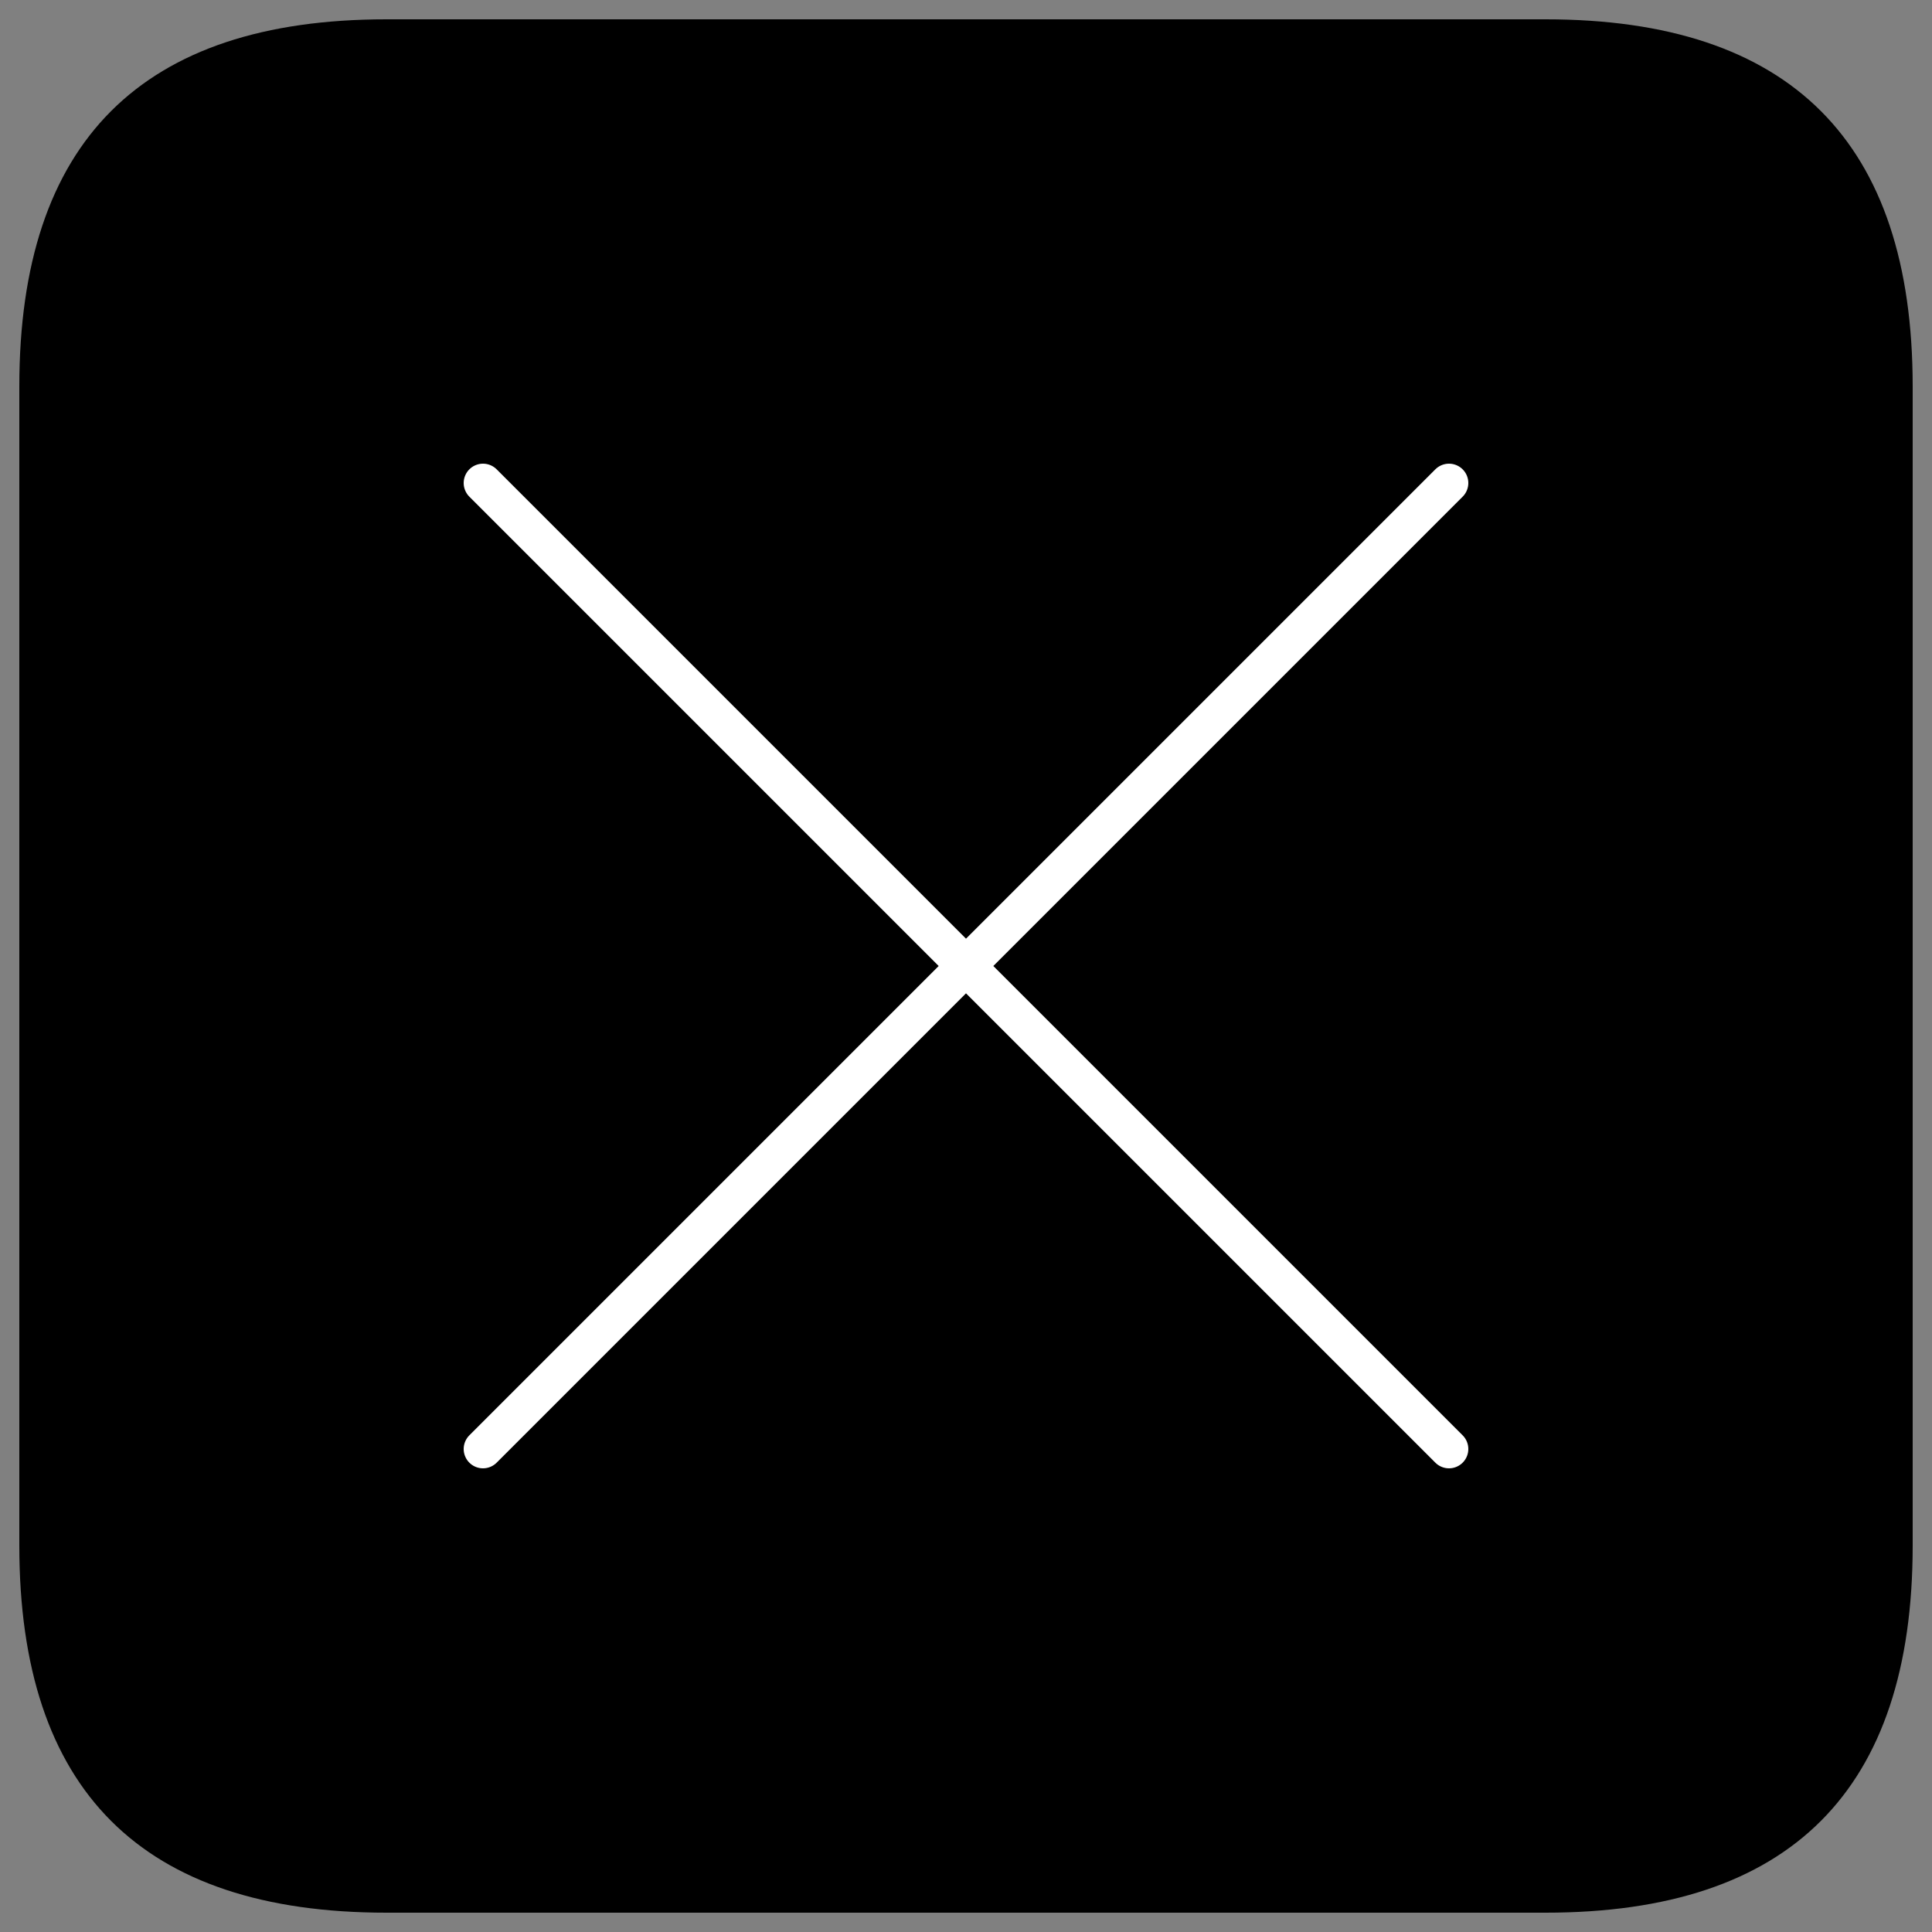 <?xml version="1.0" encoding="UTF-8"?>
<!DOCTYPE svg  PUBLIC '-//W3C//DTD SVG 1.1//EN'  'http://www.w3.org/Graphics/SVG/1.1/DTD/svg11.dtd'>
<svg version="1.1" viewBox="0 0 100 100" xmlns="http://www.w3.org/2000/svg">
<rect x="0" y="0" width="100" height="100" fill="#808080" stroke="none"/>
<path d="m20 1h60q19 0 19 19v60q0 19-19 19h-60q-19 0-19-19v-60q0-19 19-19" stroke-width="none"/>
<path d="m25 25 50 50m0-50-50 50" fill="none" stroke="#fff" stroke-linecap="round" stroke-linejoin="round" stroke-width="2"/>
</svg>
